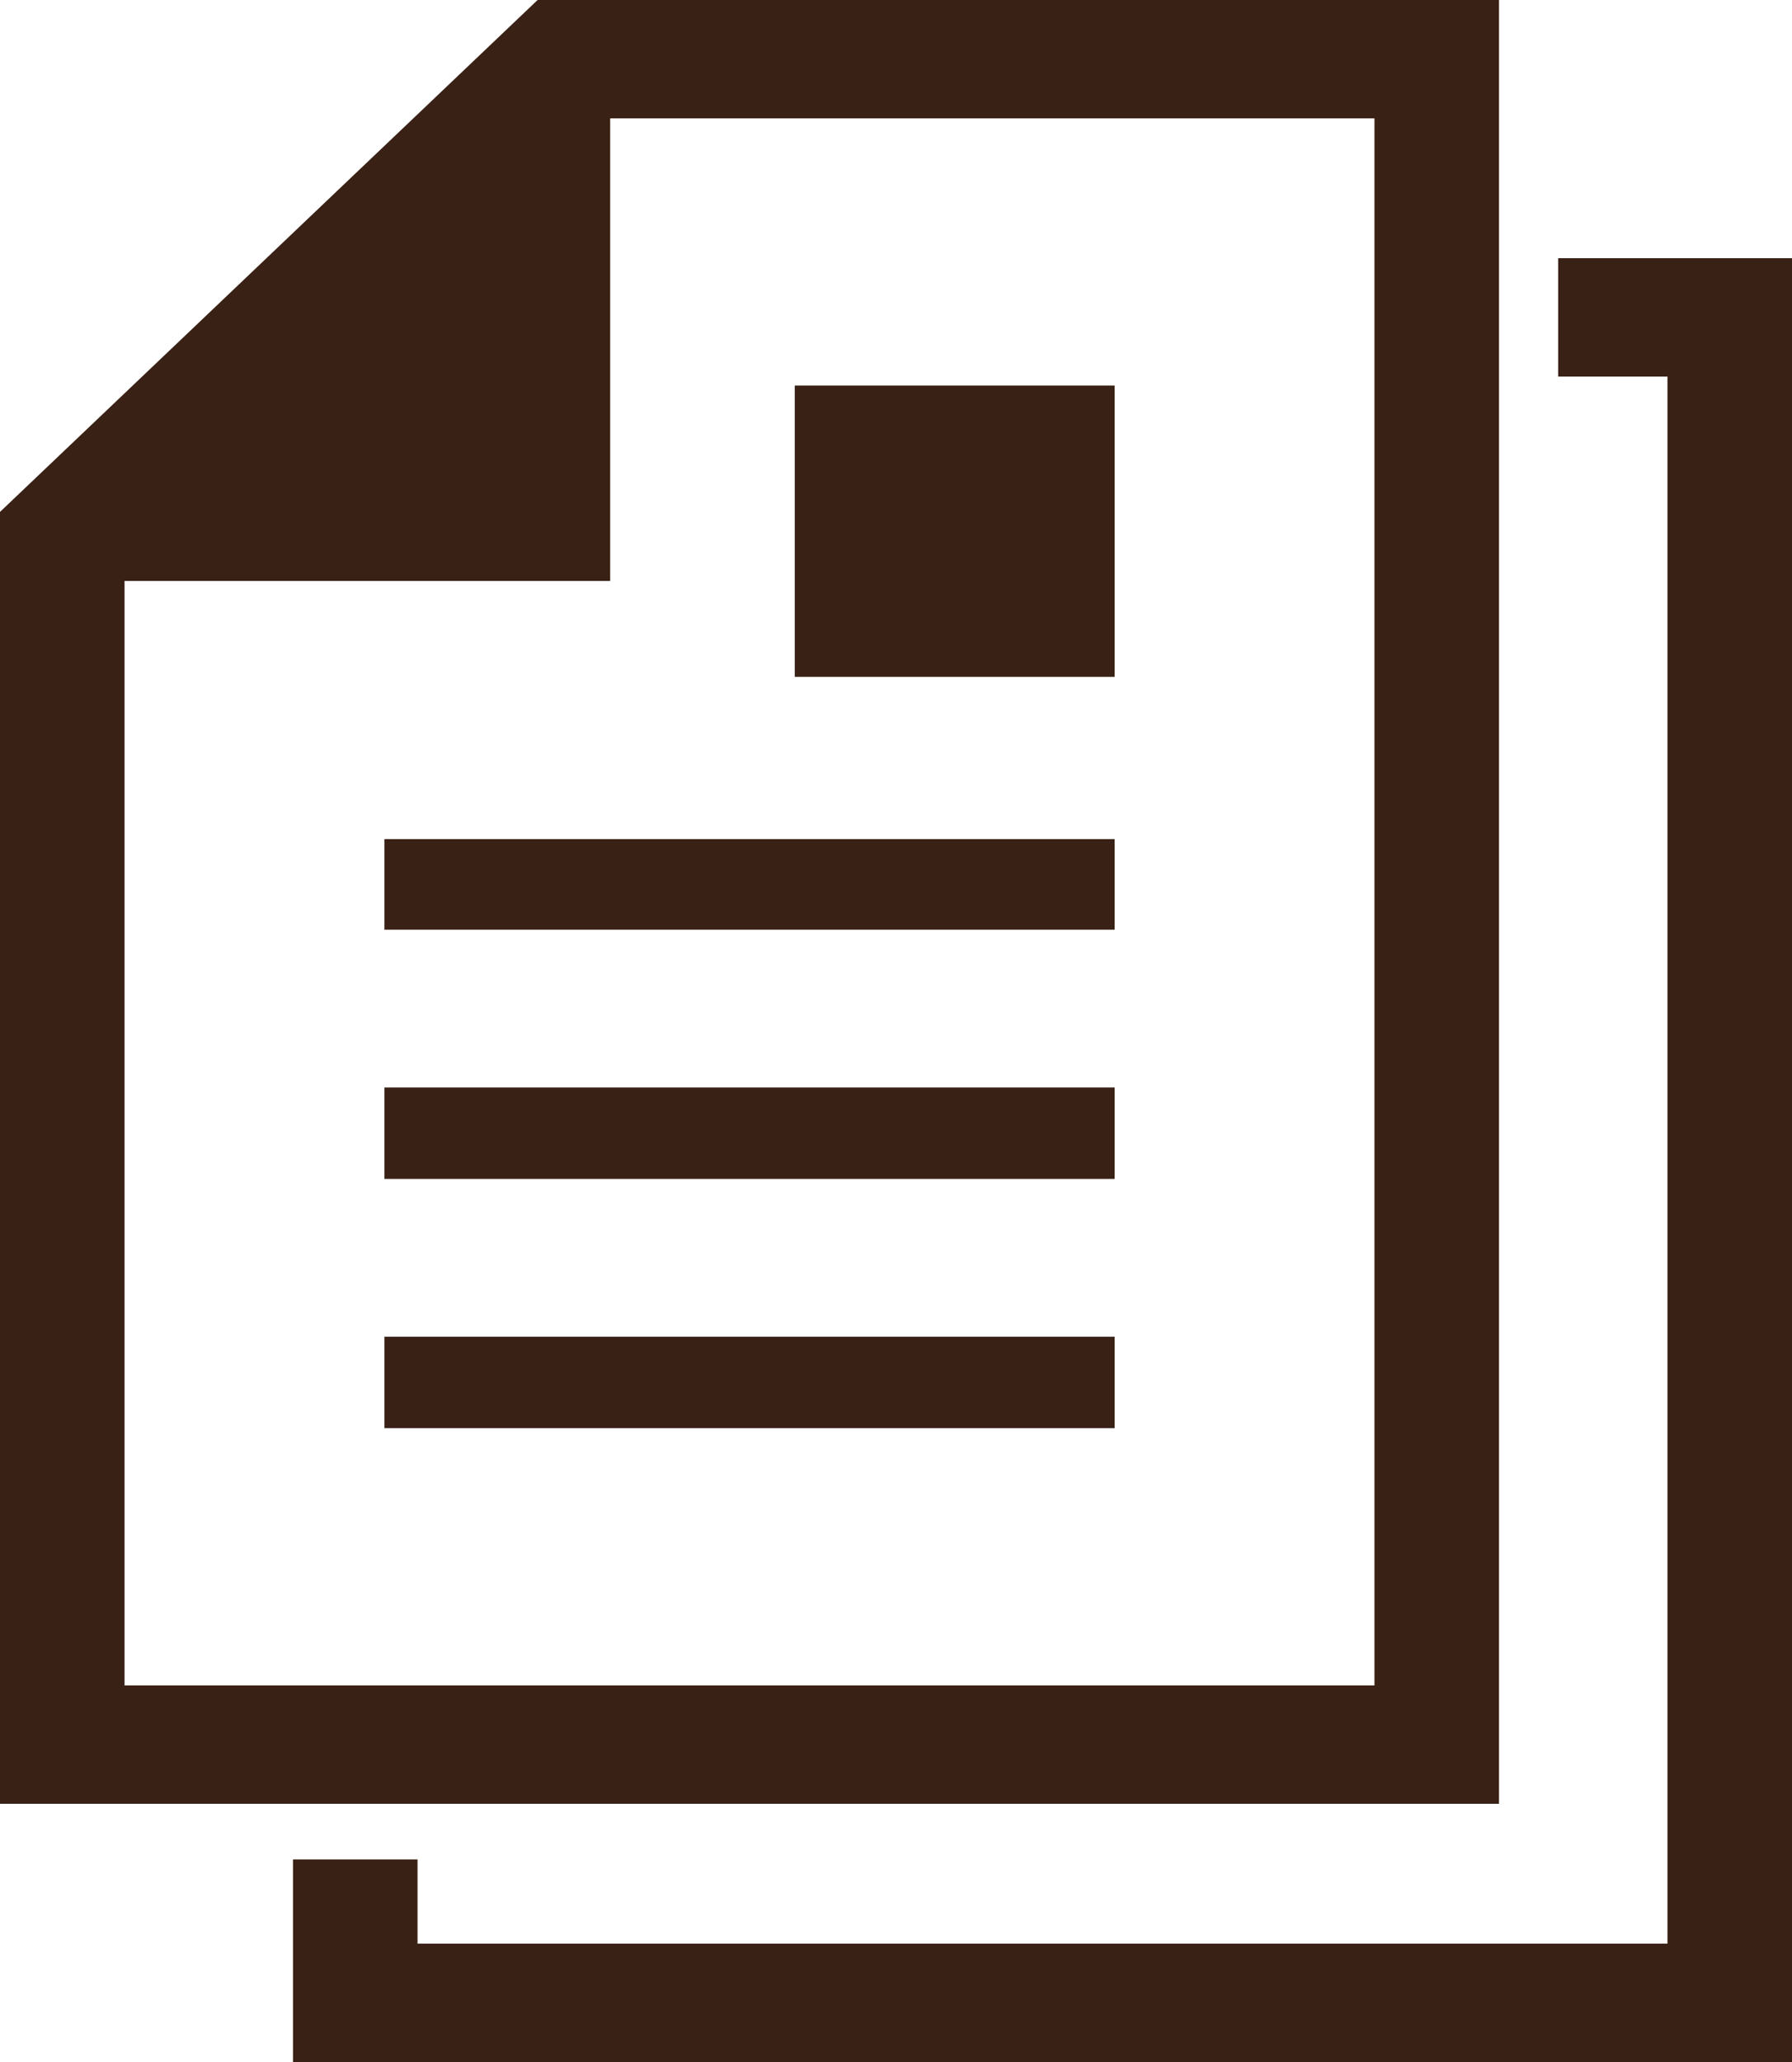 <svg xmlns="http://www.w3.org/2000/svg" width="20" height="23" viewBox="0 0 20 23">
  <defs>
    <style>
      .cls-1 {
        fill: #392115;
        fill-rule: evenodd;
      }
    </style>
  </defs>
  <path id="シェイプ_1321" data-name="シェイプ 1321" class="cls-1" d="M2016.73,1442H2006l-6,5.71v14.41h16.73V1442h0Zm-1.39,18.8h-13.95v-12.32h5.42v-5.16h8.53v17.48h0Zm-11.05-9.44h8.15v1.01h-8.15v-1.01Zm0,2.77h8.15v1.02h-8.15v-1.02Zm0,2.78h8.15v1.02h-8.15v-1.02Zm4.58-10.61h3.57v3.25h-3.57v-3.25Zm8.52-1.42v1.32h1.22v17.48h-13.95v-0.94h-1.39V1465H2020v-20.12h-2.61Z" transform="translate(-2000 -1442)"/>
</svg>
